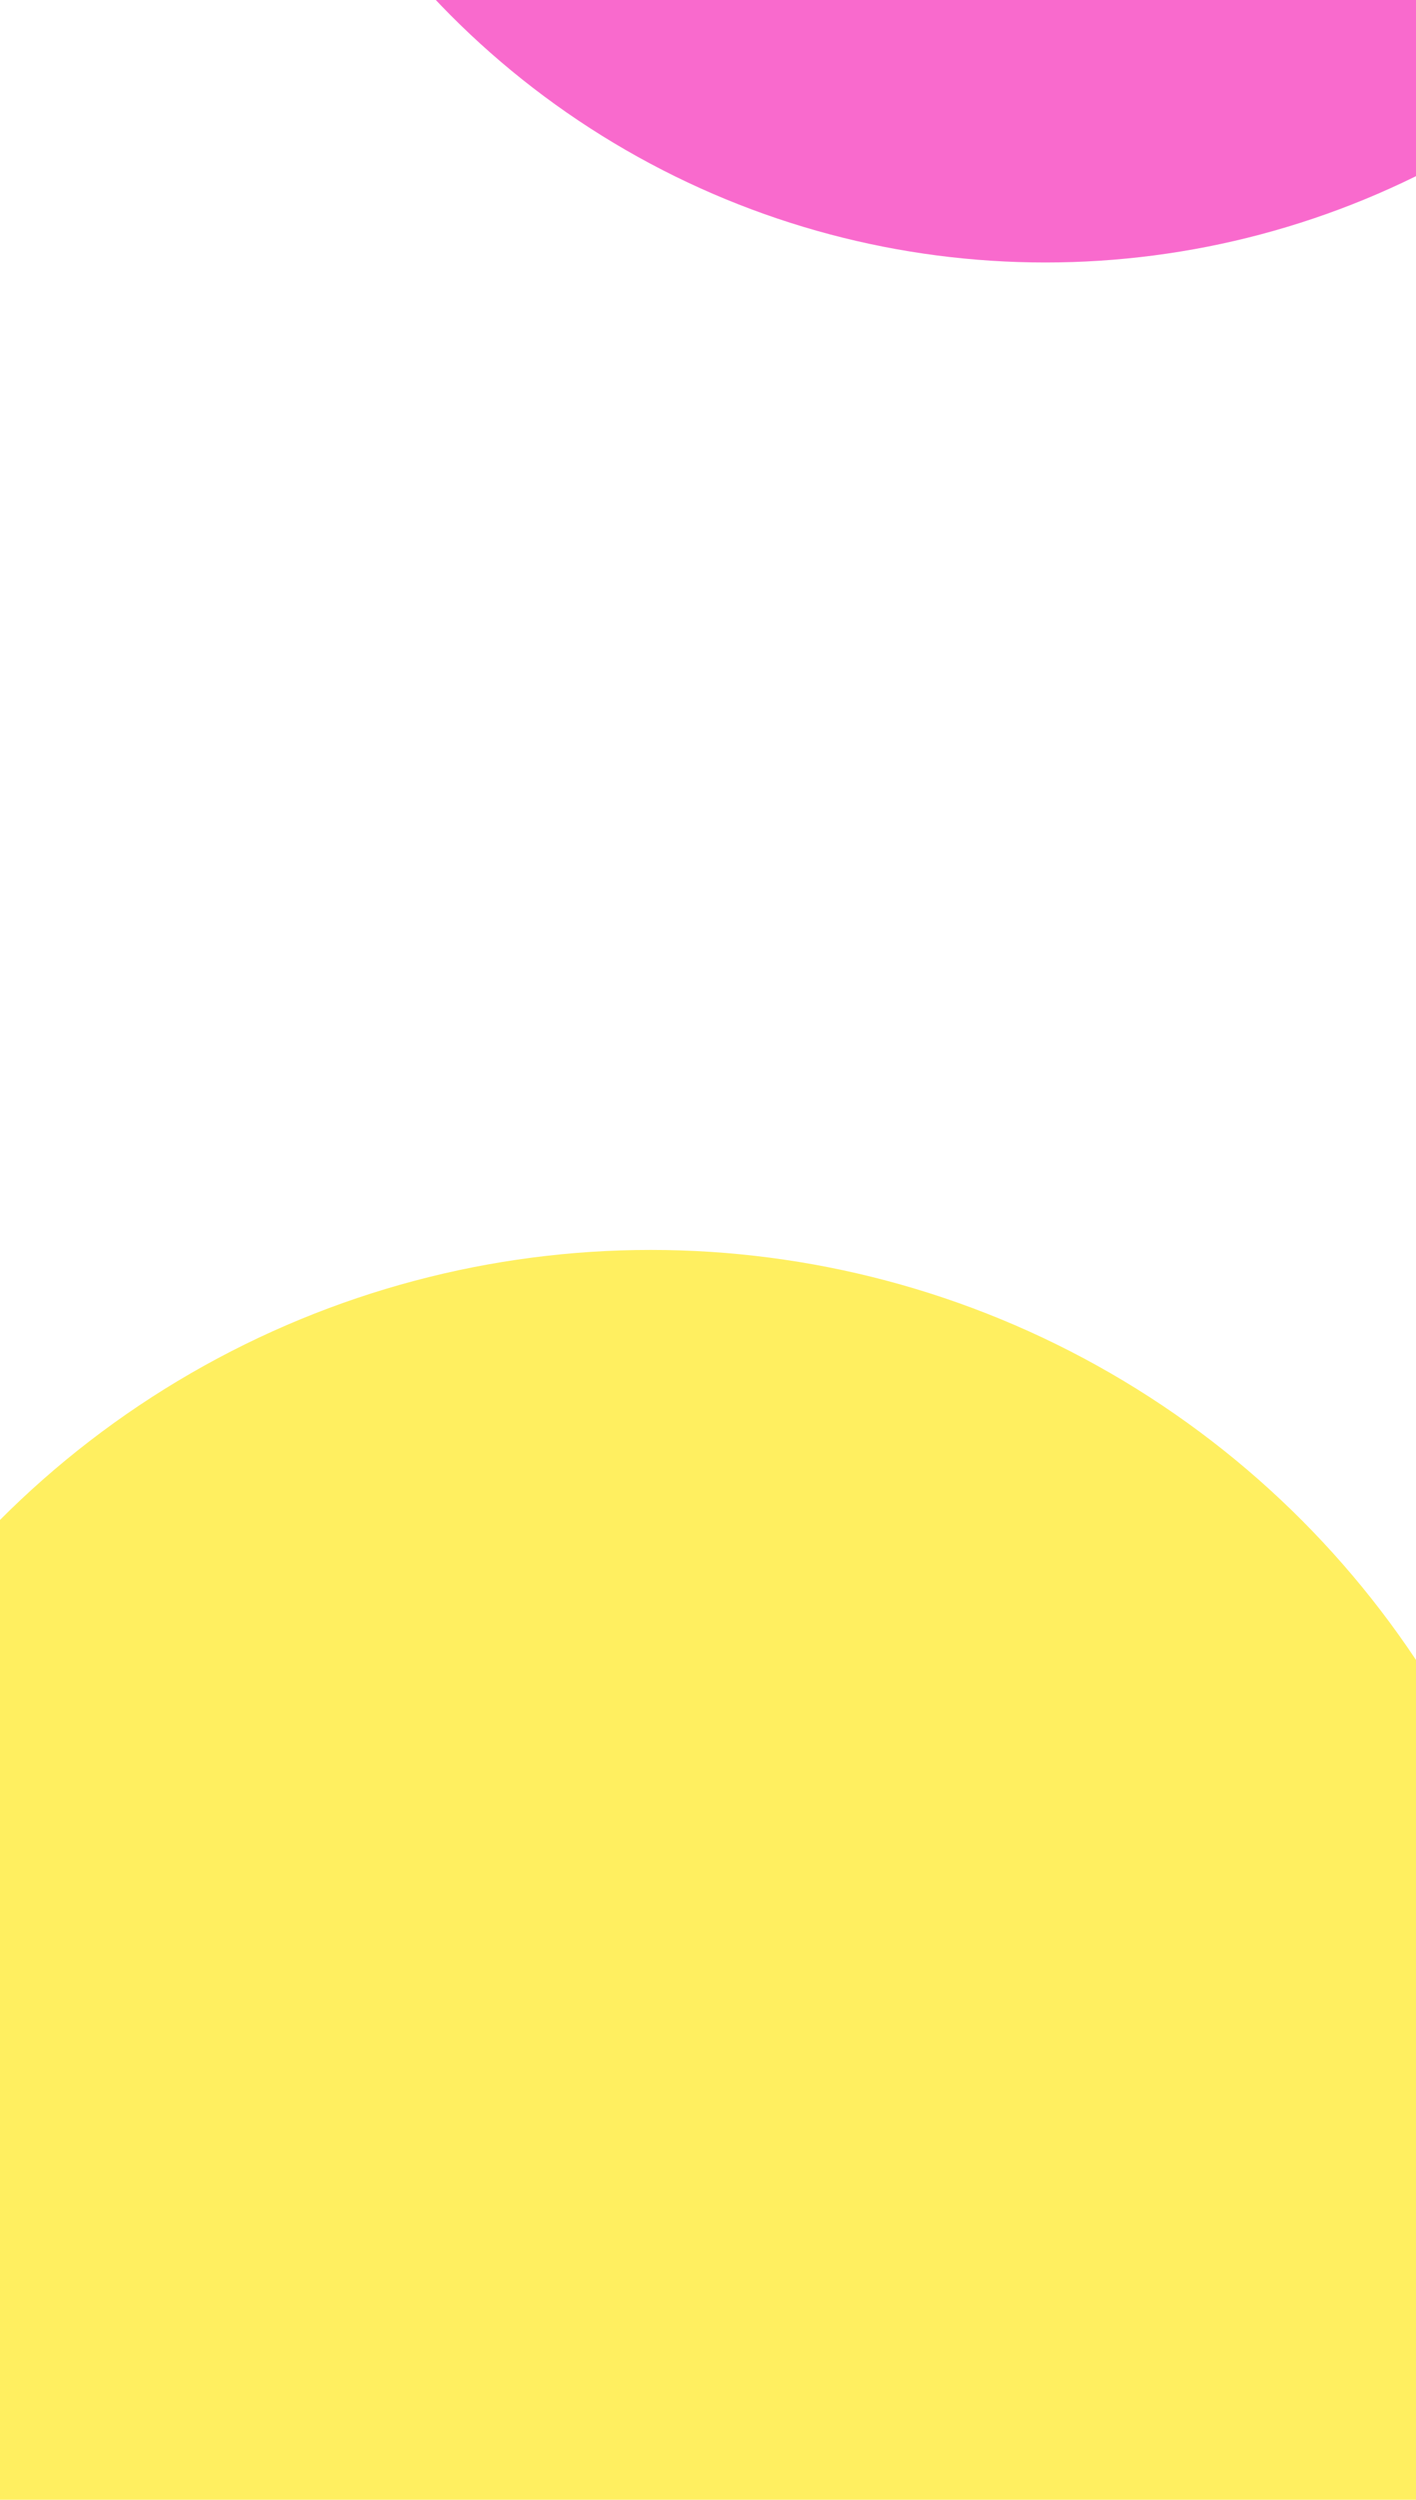 <?xml version="1.0" encoding="UTF-8"?> <svg xmlns="http://www.w3.org/2000/svg" width="680" height="1200" viewBox="0 0 680 1200" fill="none"><g clip-path="url(#clip0_821_12245)"><g filter="url(#filter0_f_821_12245)"><circle cx="312.5" cy="1041.5" r="441.5" fill="#FFEF60"></circle></g><g filter="url(#filter1_f_821_12245)"><circle cx="502" cy="-277" r="403" fill="#F96ACD"></circle></g></g><defs><filter id="filter0_f_821_12245" x="-329" y="400" width="1283" height="1283" filterUnits="userSpaceOnUse" color-interpolation-filters="sRGB"><feFlood flood-opacity="0" result="BackgroundImageFix"></feFlood><feBlend mode="normal" in="SourceGraphic" in2="BackgroundImageFix" result="shape"></feBlend><feGaussianBlur stdDeviation="100" result="effect1_foregroundBlur_821_12245"></feGaussianBlur></filter><filter id="filter1_f_821_12245" x="-221" y="-1000" width="1446" height="1446" filterUnits="userSpaceOnUse" color-interpolation-filters="sRGB"><feFlood flood-opacity="0" result="BackgroundImageFix"></feFlood><feBlend mode="normal" in="SourceGraphic" in2="BackgroundImageFix" result="shape"></feBlend><feGaussianBlur stdDeviation="160" result="effect1_foregroundBlur_821_12245"></feGaussianBlur></filter><clipPath id="clip0_821_12245"><rect width="680" height="1200" fill="white"></rect></clipPath></defs></svg> 
